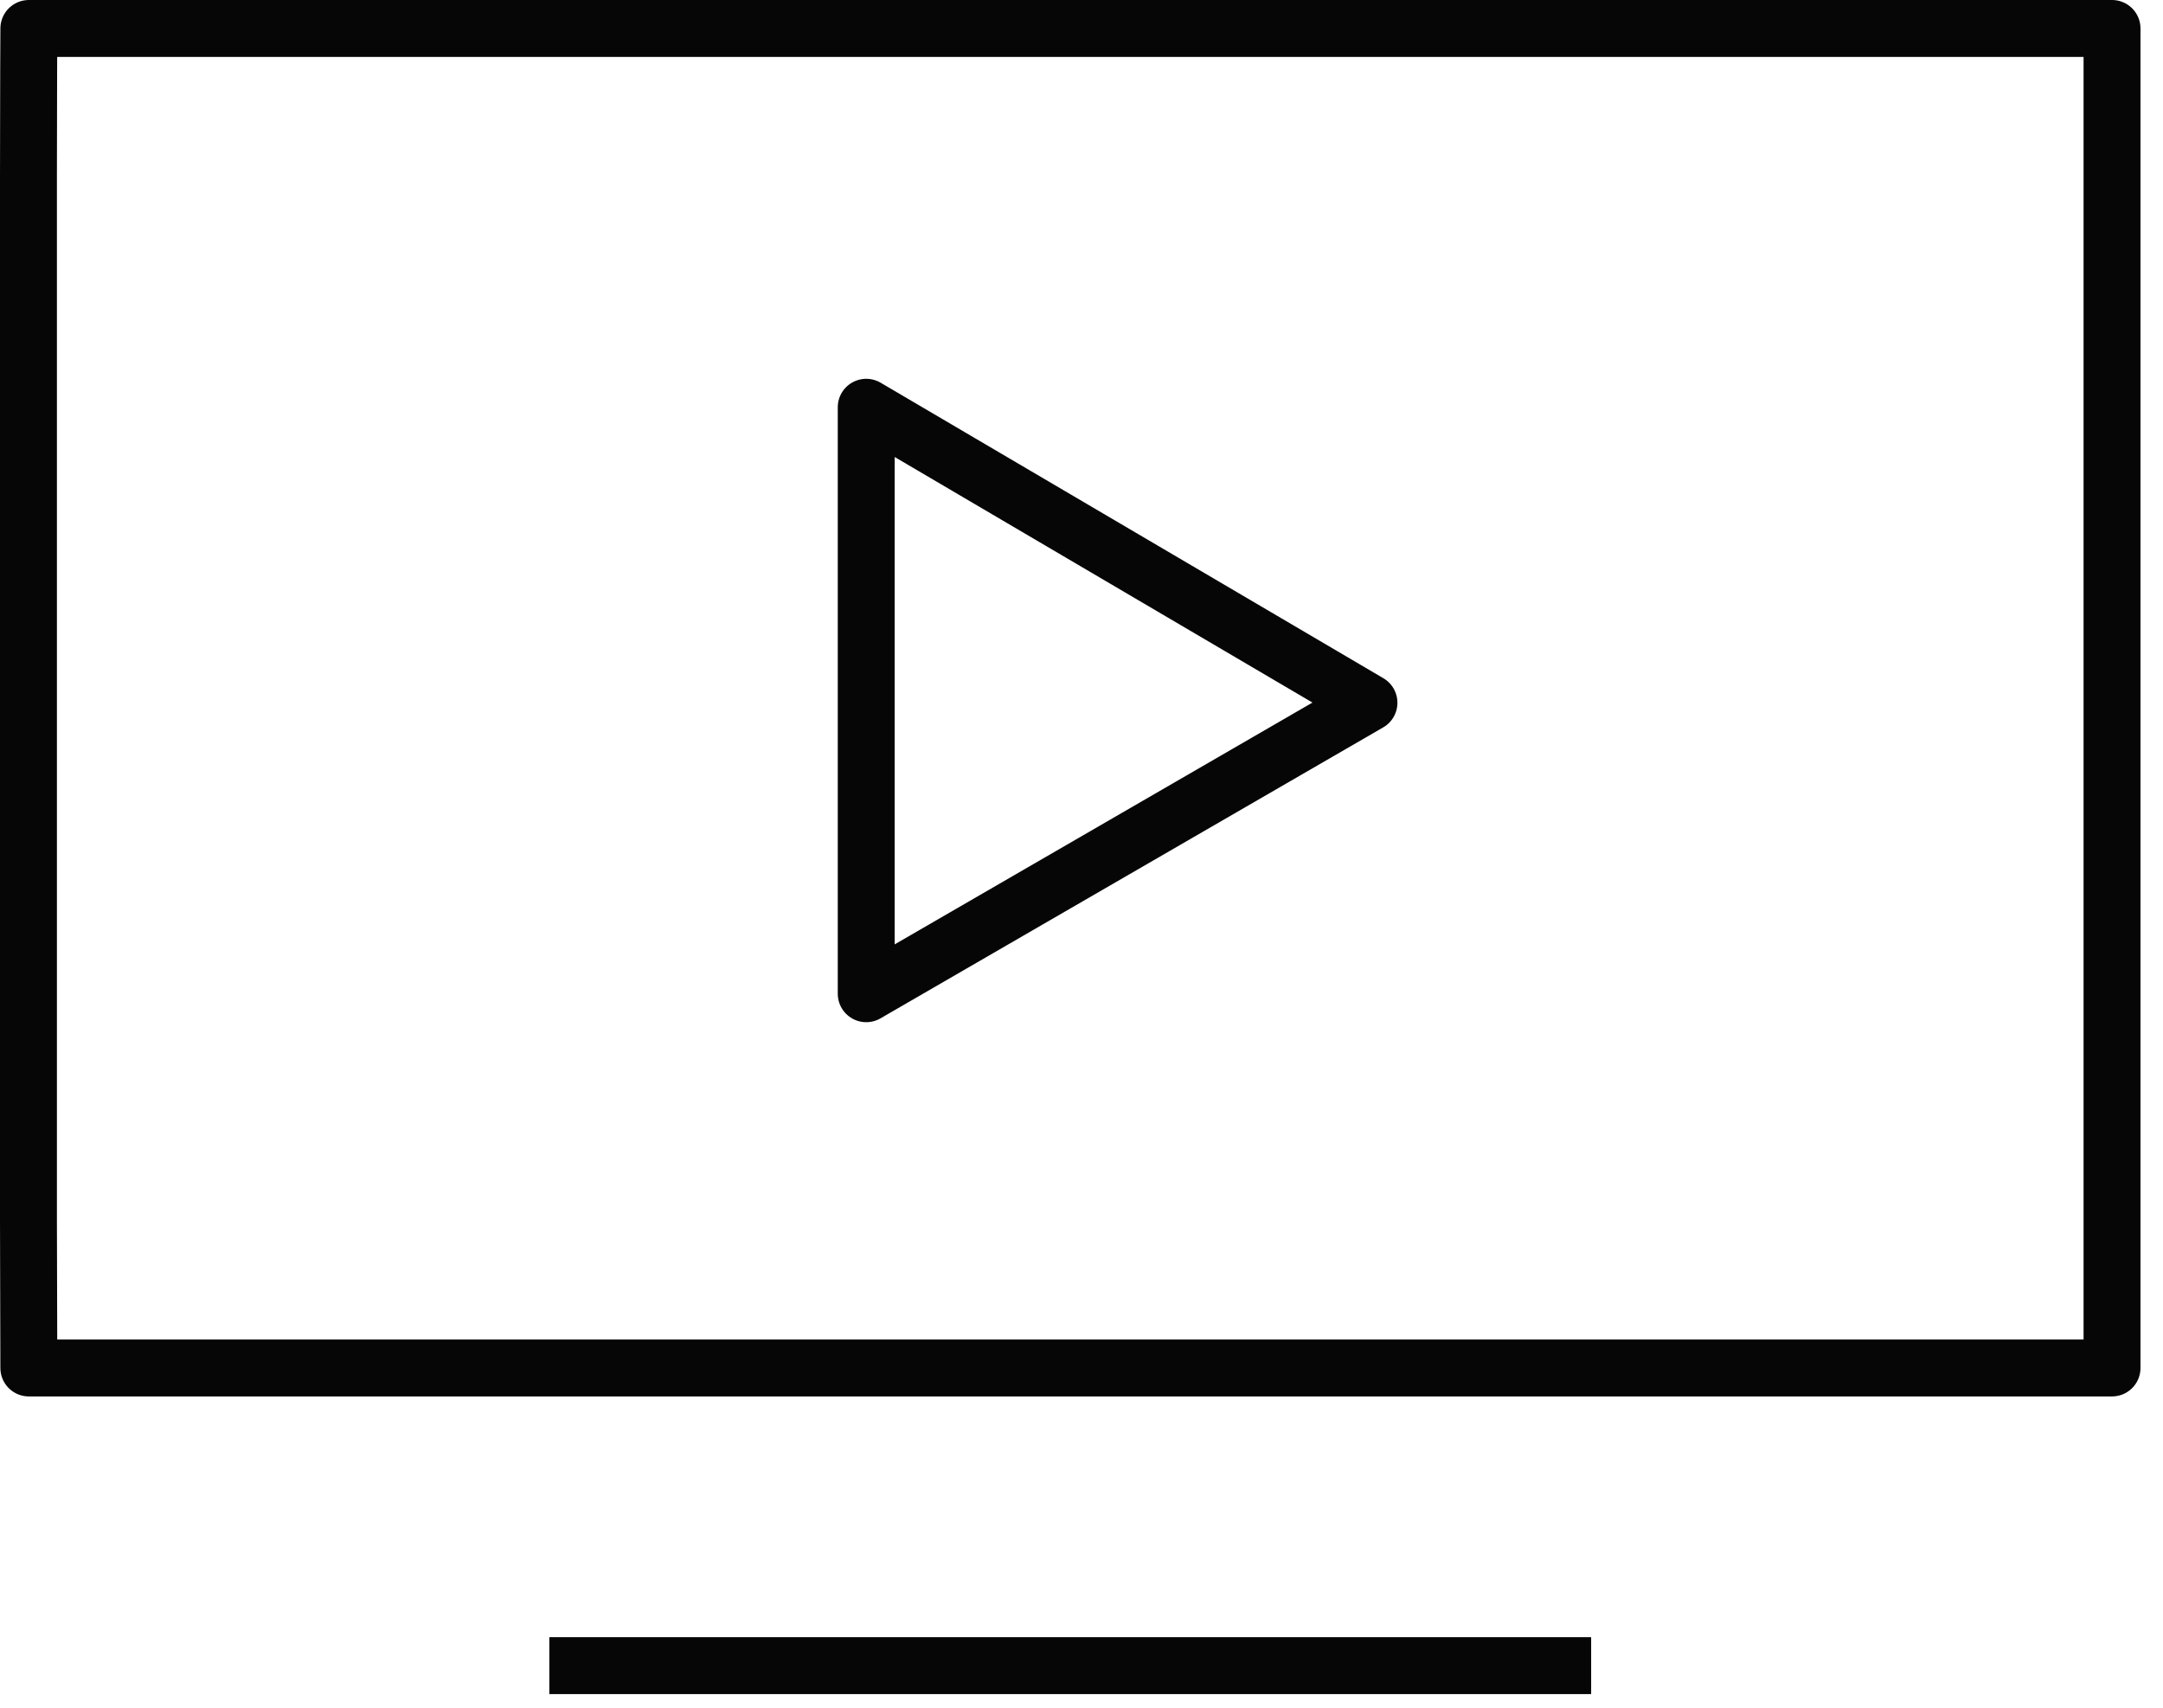 <svg width="76" height="60" viewBox="0 0 76 60" fill="none" xmlns="http://www.w3.org/2000/svg">
<path d="M19.302 58.521H55.907M74.209 48.063H1.013L1 42.834V6.229C1 3.343 1.014 1 1.014 1H74.209C74.209 1 74.209 3.343 74.209 6.229V42.834C74.209 45.72 74.209 48.063 74.209 48.063Z" stroke="#060606" stroke-width="2" stroke-linejoin="round"/>
<path d="M30.436 14.309V34.914L48.1 24.691L30.436 14.309Z" stroke="#060606" stroke-width="2" stroke-linecap="round" stroke-linejoin="round"/>
</svg>
